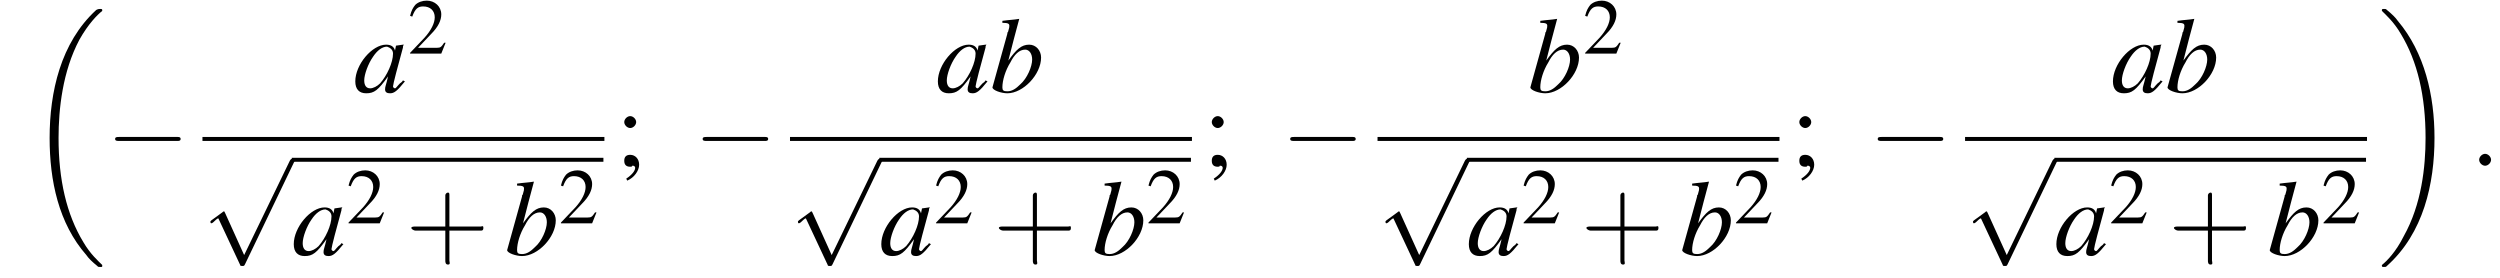 <?xml version='1.0' encoding='UTF-8'?>
<!---11.2-->
<svg height='28.0pt' version='1.1' viewBox='110.7 69.7 251.9 28.0' width='251.9pt' xmlns='http://www.w3.org/2000/svg' xmlns:xlink='http://www.w3.org/1999/xlink'>
<defs>
<path d='M7.6 25.5C7.6 25.5 7.6 25.5 7.6 25.4C7.2 25 6.4 24.3 5.7 23.1C4 20.3 3.2 16.8 3.2 12.6C3.2 9.7 3.6 5.9 5.3 2.7C6.2 1.1 7.1 0.2 7.6 -0.2C7.6 -0.3 7.6 -0.3 7.6 -0.3C7.6 -0.4 7.5 -0.4 7.4 -0.4S7.2 -0.4 7 -0.3C3.4 3 2.3 8 2.3 12.6C2.3 16.9 3.2 21.2 6 24.4C6.2 24.7 6.6 25.1 7.1 25.5C7.2 25.6 7.2 25.6 7.4 25.6S7.6 25.6 7.6 25.5Z' id='g1-18'/>
<path d='M5.7 12.6C5.7 8.3 4.7 4 2 0.8C1.8 0.5 1.4 0.1 0.9 -0.3C0.8 -0.4 0.8 -0.4 0.6 -0.4C0.5 -0.4 0.4 -0.4 0.4 -0.3C0.4 -0.3 0.4 -0.2 0.4 -0.2C0.8 0.2 1.6 0.9 2.3 2.1C4 4.9 4.8 8.4 4.8 12.6C4.8 15.5 4.4 19.3 2.6 22.5C1.8 24.1 0.9 25 0.4 25.4C0.4 25.5 0.4 25.5 0.4 25.5C0.4 25.6 0.5 25.6 0.6 25.6C0.8 25.6 0.8 25.6 0.9 25.5C4.6 22.2 5.7 17.2 5.7 12.6Z' id='g1-19'/>
<path d='M7.2 -2.5C7.3 -2.5 7.5 -2.5 7.5 -2.7S7.3 -2.9 7.2 -2.9H1.3C1.1 -2.9 0.9 -2.9 0.9 -2.7S1.1 -2.5 1.3 -2.5H7.2Z' id='g6-0'/>
<path d='M4.2 9.3L2.3 5.1C2.2 4.9 2.2 4.9 2.2 4.9C2.1 4.9 2.1 4.9 2 5L0.9 5.8C0.8 5.9 0.8 5.9 0.8 5.9C0.8 6 0.8 6.1 0.9 6.1C1 6.1 1.2 5.9 1.3 5.8C1.3 5.8 1.5 5.6 1.6 5.6L3.8 10.3C3.8 10.4 3.9 10.4 4 10.4C4.2 10.4 4.2 10.4 4.3 10.2L9.2 0C9.3 -0.2 9.3 -0.2 9.3 -0.2C9.3 -0.3 9.2 -0.4 9.1 -0.4C9 -0.4 8.9 -0.4 8.8 -0.2L4.2 9.3Z' id='g6-112'/>
<path d='M3.2 -1.8H5.5C5.6 -1.8 5.7 -1.8 5.7 -2S5.6 -2.1 5.5 -2.1H3.2V-4.4C3.2 -4.5 3.2 -4.6 3.1 -4.6S2.9 -4.5 2.9 -4.4V-2.1H0.7C0.6 -2.1 0.4 -2.1 0.4 -2S0.6 -1.8 0.7 -1.8H2.9V0.4C2.9 0.5 2.9 0.7 3.1 0.7S3.2 0.5 3.2 0.4V-1.8Z' id='g17-43'/>
<path d='M5.2 -1.5L5 -1.5C4.6 -0.9 4.5 -0.8 4 -0.8H1.4L3.2 -2.7C4.2 -3.7 4.6 -4.6 4.6 -5.4C4.6 -6.5 3.7 -7.3 2.6 -7.3C2 -7.3 1.4 -7.1 1 -6.7C0.7 -6.3 0.5 -6 0.3 -5.2L0.6 -5.1C1 -6.2 1.4 -6.5 2.1 -6.5C3.1 -6.5 3.7 -5.9 3.7 -5C3.7 -4.2 3.2 -3.2 2.3 -2.2L0.3 -0.1V0H4.6L5.2 -1.5Z' id='g8-50'/>
<path d='M1.2 1.5C1.9 1.2 2.4 0.5 2.4 -0.1C2.4 -0.7 2 -1.1 1.5 -1.1C1.1 -1.1 0.9 -0.9 0.9 -0.5C0.9 -0.1 1.1 0.1 1.5 0.1C1.6 0.1 1.7 0.1 1.7 0C1.8 0 1.8 0 1.8 0C1.9 0 2 0.1 2 0.2C2 0.5 1.7 0.9 1.1 1.3L1.2 1.5ZM1.5 -5C1.2 -5 0.9 -4.7 0.9 -4.4C0.9 -4.1 1.2 -3.8 1.5 -3.8C1.8 -3.8 2.1 -4.1 2.1 -4.4C2.1 -4.7 1.8 -5 1.5 -5Z' id='g8-59'/>
<path d='M5 -1.2C4.9 -1 4.8 -1 4.7 -0.9C4.4 -0.6 4.3 -0.4 4.2 -0.4C4.1 -0.4 4 -0.5 4 -0.6C4 -0.8 4.5 -2.7 5 -4.5C5 -4.6 5 -4.7 5.1 -4.8L5 -4.8L4.3 -4.7L4.3 -4.7L4.2 -4.2C4.1 -4.6 3.8 -4.8 3.3 -4.8C1.9 -4.8 0.2 -2.8 0.2 -1.1C0.2 -0.3 0.6 0.1 1.3 0.1C2.1 0.1 2.5 -0.2 3.5 -1.6C3.3 -0.7 3.2 -0.6 3.2 -0.3C3.2 0 3.4 0.1 3.7 0.1C4.1 0.1 4.4 -0.1 5.2 -1.1L5 -1.2ZM3.4 -4.6C3.7 -4.5 4 -4.3 4 -3.9C4 -3 3.4 -1.7 2.7 -0.9C2.4 -0.6 2 -0.4 1.7 -0.4C1.3 -0.4 1.1 -0.7 1.1 -1.2C1.1 -1.8 1.5 -2.9 2 -3.6C2.4 -4.2 2.9 -4.6 3.4 -4.6Z' id='g13-97'/>
<path d='M1.2 -7C1.8 -7 1.9 -6.9 1.9 -6.7C1.9 -6.6 1.9 -6.5 1.8 -6.2C1.8 -6.2 1.8 -6.1 1.7 -6L1.7 -5.9L0.2 -0.5V-0.5C0.2 -0.2 1.1 0.1 1.7 0.1C3.3 0.1 5.1 -1.8 5.1 -3.5C5.1 -4.2 4.6 -4.8 3.9 -4.8C3.1 -4.8 2.6 -4.3 1.8 -3.2C2.3 -5.2 2.4 -5.5 2.9 -7.4L2.9 -7.4C2.3 -7.3 1.9 -7.3 1.2 -7.2V-7ZM3.5 -4.3C3.9 -4.3 4.2 -3.9 4.2 -3.3C4.2 -2.6 3.7 -1.4 3 -0.8C2.6 -0.4 2.2 -0.1 1.7 -0.1C1.3 -0.1 1.2 -0.2 1.2 -0.5C1.2 -1.2 1.5 -2.2 2 -3C2.4 -3.8 2.9 -4.3 3.5 -4.3Z' id='g13-98'/>
<path d='M2.1 -0.6C2.1 -0.9 1.8 -1.2 1.5 -1.2S0.9 -0.9 0.9 -0.6S1.2 0 1.5 0S2.1 -0.3 2.1 -0.6Z' id='g12-58'/>
<use id='g16-50' transform='scale(0.731)' xlink:href='#g8-50'/>
<use id='g20-59' xlink:href='#g8-59'/>
<use id='g21-43' transform='scale(1.369)' xlink:href='#g17-43'/>
</defs>
<g id='page1'>

<use x='113.4' xlink:href='#g1-18' y='71'/>
<use x='121.4' xlink:href='#g6-0' y='86.4'/>
<use x='146.3' xlink:href='#g13-97' y='79'/>
<use x='151.8' xlink:href='#g16-50' y='75.1'/>
<rect height='0.4' width='40.5' x='131.1' y='83.5'/>
<use x='131.1' xlink:href='#g6-112' y='86.1'/>
<rect height='0.4' width='31.4' x='140.1' y='85.6'/>
<use x='140.1' xlink:href='#g13-97' y='95.4'/>
<use x='145.6' xlink:href='#g16-50' y='92.2'/>
<use x='151.6' xlink:href='#g21-43' y='95.4'/>
<use x='161.6' xlink:href='#g13-98' y='95.4'/>
<use x='167' xlink:href='#g16-50' y='92.2'/>
<use x='172.7' xlink:href='#g20-59' y='86.4'/>
<use x='180.6' xlink:href='#g6-0' y='86.4'/>
<use x='205' xlink:href='#g13-97' y='79'/>
<use x='210.5' xlink:href='#g13-98' y='79'/>
<rect height='0.4' width='40.5' x='190.3' y='83.5'/>
<use x='190.3' xlink:href='#g6-112' y='86.1'/>
<rect height='0.4' width='31.4' x='199.3' y='85.6'/>
<use x='199.3' xlink:href='#g13-97' y='95.4'/>
<use x='204.8' xlink:href='#g16-50' y='92.2'/>
<use x='210.8' xlink:href='#g21-43' y='95.4'/>
<use x='220.8' xlink:href='#g13-98' y='95.4'/>
<use x='226.2' xlink:href='#g16-50' y='92.2'/>
<use x='231.9' xlink:href='#g20-59' y='86.4'/>
<use x='239.8' xlink:href='#g6-0' y='86.4'/>
<use x='264.7' xlink:href='#g13-98' y='79'/>
<use x='270.2' xlink:href='#g16-50' y='75.1'/>
<rect height='0.4' width='40.5' x='249.5' y='83.5'/>
<use x='249.5' xlink:href='#g6-112' y='86.1'/>
<rect height='0.4' width='31.4' x='258.5' y='85.6'/>
<use x='258.5' xlink:href='#g13-97' y='95.4'/>
<use x='264' xlink:href='#g16-50' y='92.2'/>
<use x='270' xlink:href='#g21-43' y='95.4'/>
<use x='280' xlink:href='#g13-98' y='95.4'/>
<use x='285.4' xlink:href='#g16-50' y='92.2'/>
<use x='291.1' xlink:href='#g20-59' y='86.4'/>
<use x='299' xlink:href='#g6-0' y='86.4'/>
<use x='323.4' xlink:href='#g13-97' y='79'/>
<use x='328.9' xlink:href='#g13-98' y='79'/>
<rect height='0.4' width='40.5' x='308.7' y='83.5'/>
<use x='308.7' xlink:href='#g6-112' y='86.1'/>
<rect height='0.4' width='31.4' x='317.7' y='85.6'/>
<use x='317.7' xlink:href='#g13-97' y='95.4'/>
<use x='323.2' xlink:href='#g16-50' y='92.2'/>
<use x='329.2' xlink:href='#g21-43' y='95.4'/>
<use x='339.2' xlink:href='#g13-98' y='95.4'/>
<use x='344.6' xlink:href='#g16-50' y='92.2'/>
<use x='350.3' xlink:href='#g1-19' y='71'/>
<use x='359.6' xlink:href='#g12-58' y='86.4'/>
</g>
</svg>